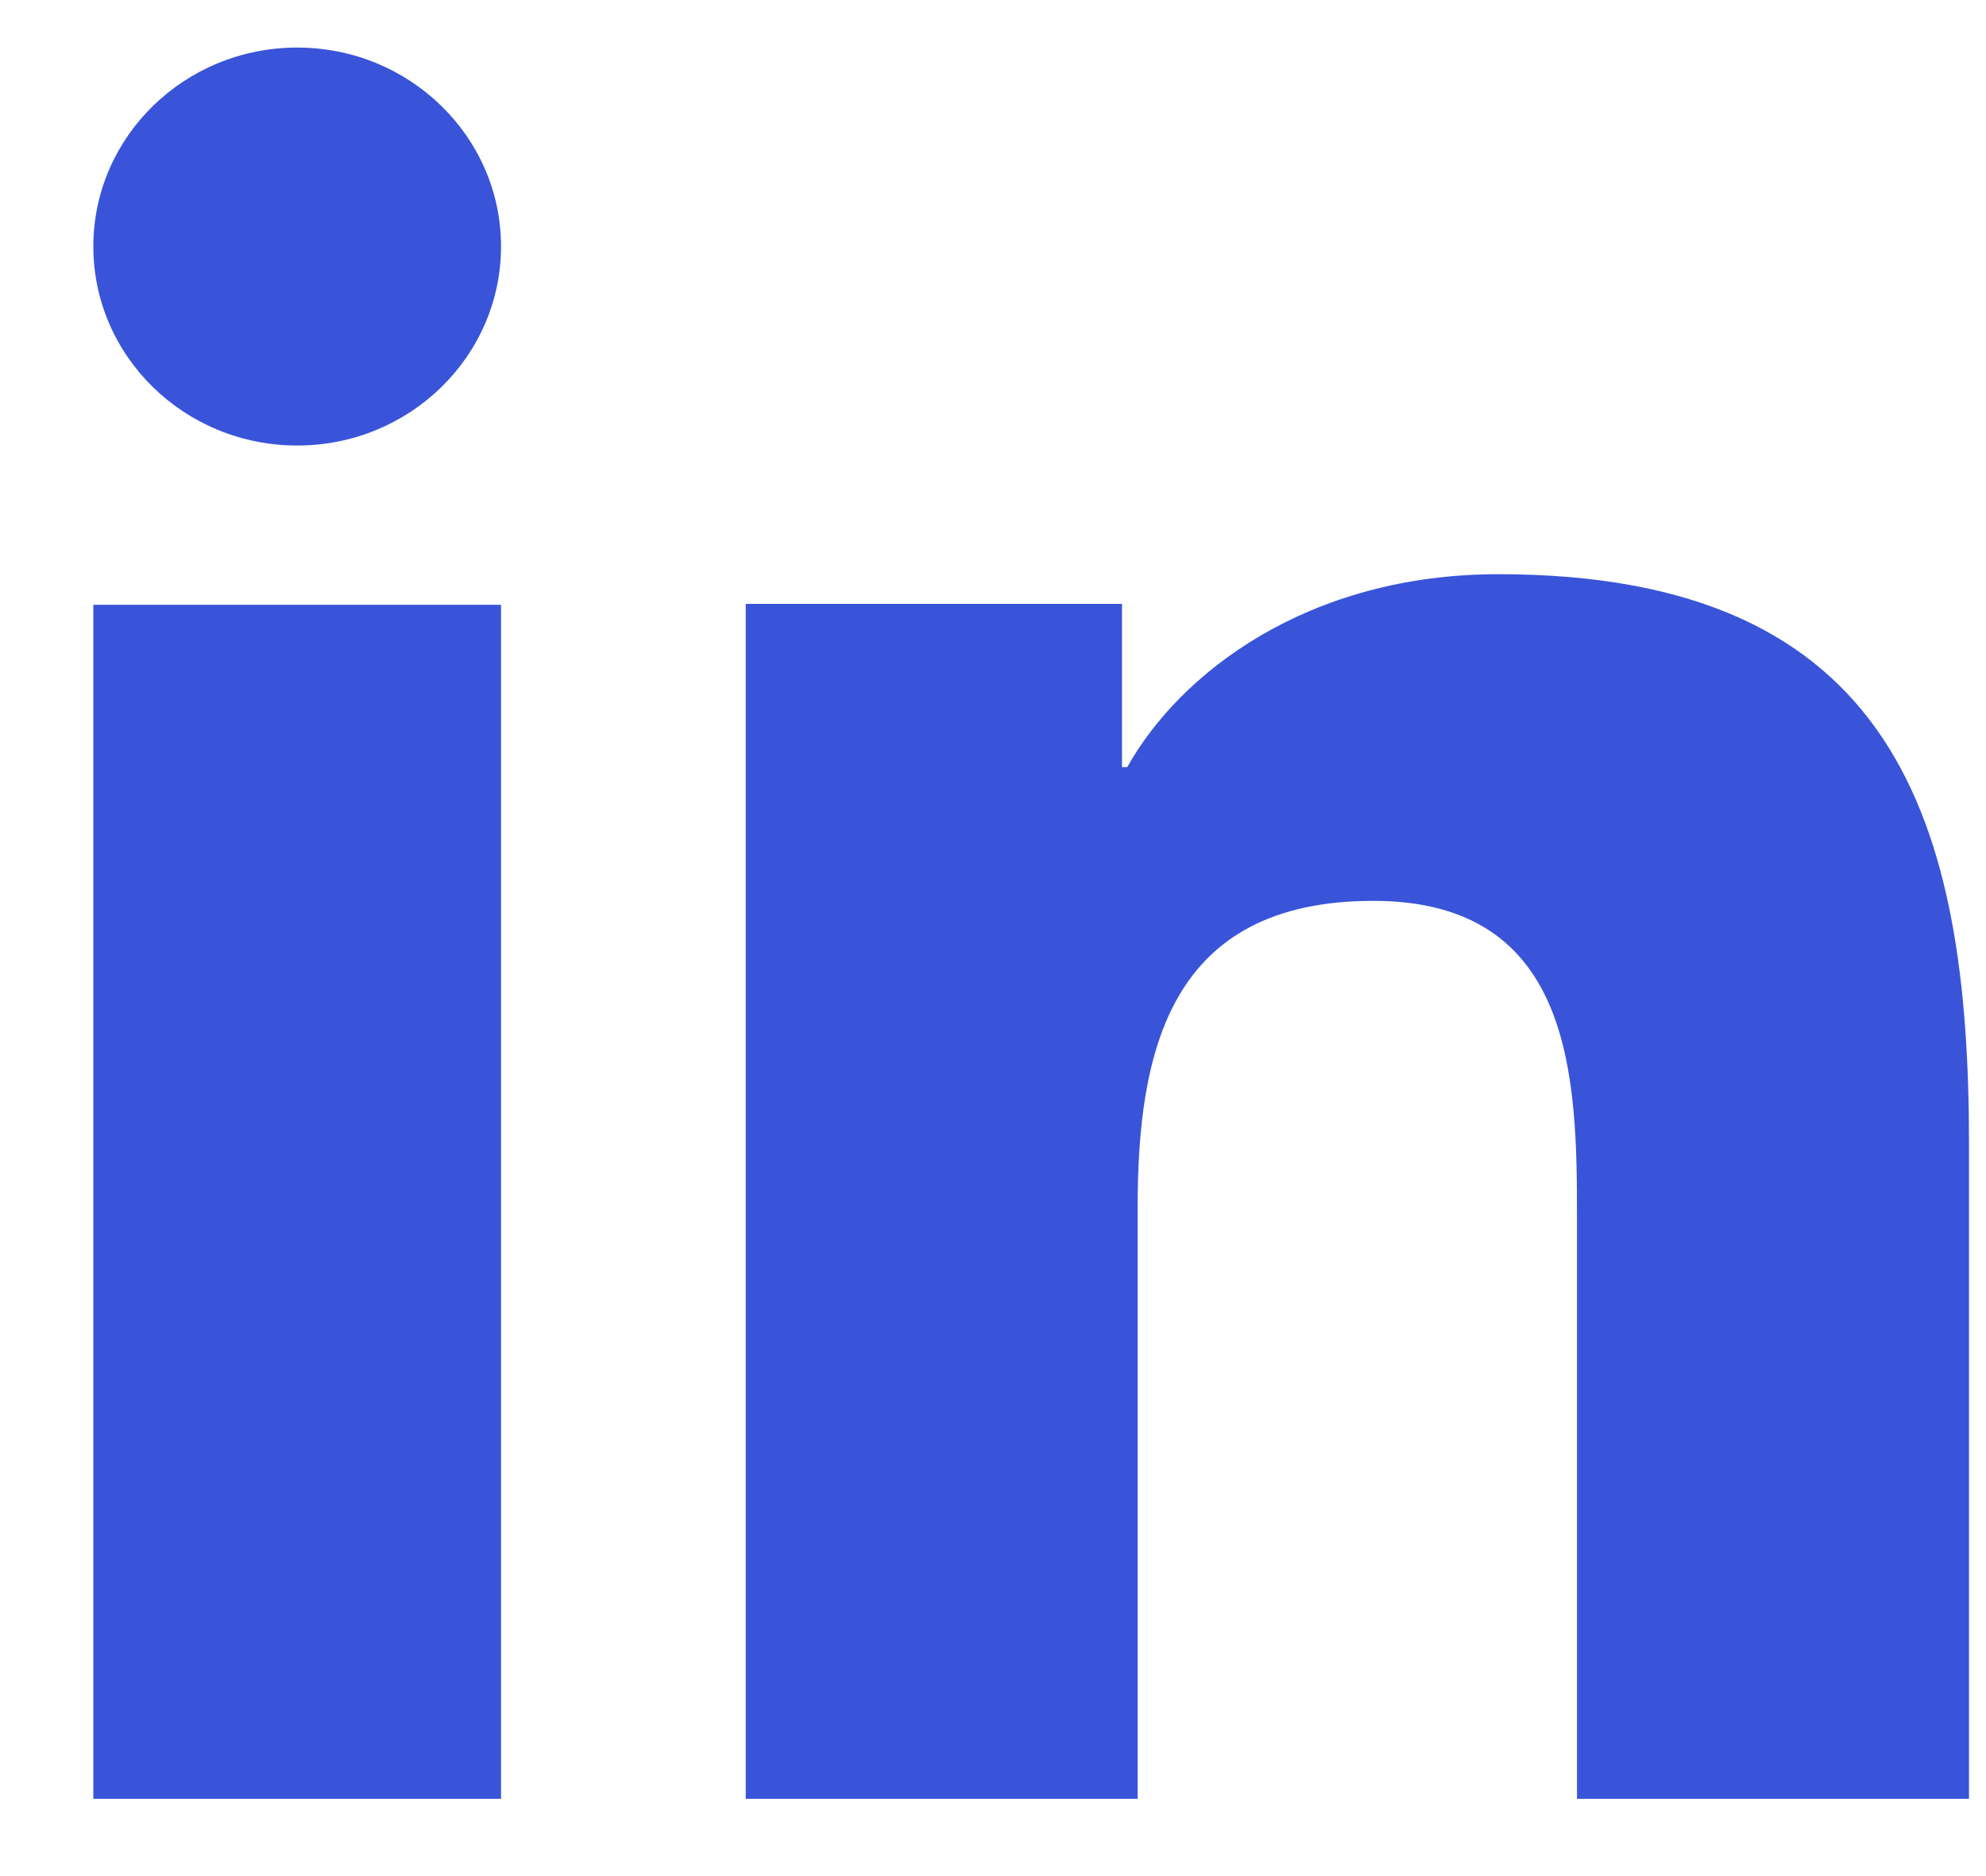 <svg width="18" height="17" viewBox="0 0 18 17" fill="none" xmlns="http://www.w3.org/2000/svg">
<path id="Vector" d="M4.541 16.3H0.846V5.48H4.541V16.3ZM2.694 4.037C1.672 4.037 0.846 3.229 0.846 2.233C0.846 1.238 1.674 0.431 2.694 0.431C3.713 0.431 4.541 1.239 4.541 2.233C4.541 3.229 3.713 4.037 2.694 4.037ZM17.846 16.3H14.293V11.034C14.293 9.778 14.268 8.163 12.446 8.163C10.596 8.163 10.311 9.531 10.311 10.943V16.3H6.759V5.472H10.169V6.951H10.217C10.692 6.1 11.851 5.203 13.581 5.203C17.18 5.203 17.846 7.445 17.846 10.361V16.3Z" fill="#3954D9"/>
</svg>
